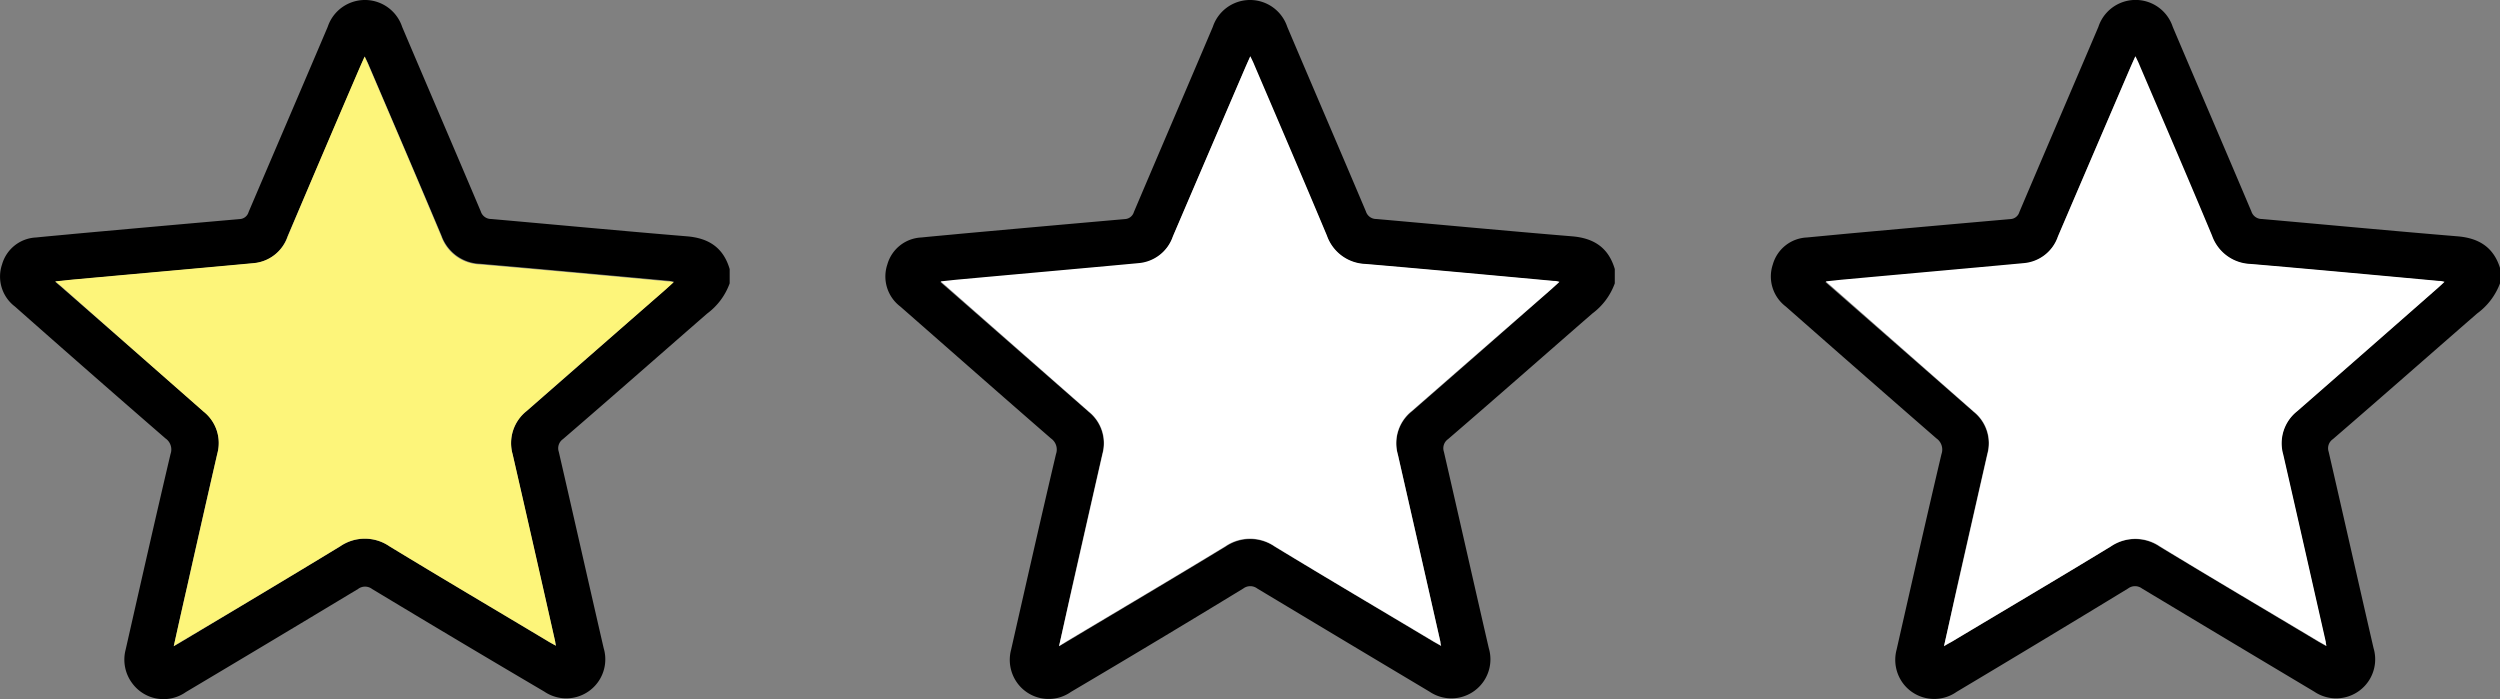 <svg xmlns="http://www.w3.org/2000/svg" viewBox="0 0 278.55 77.89"><rect x="0" y="0" width="278.55" height="77.89" fill="#808080" stroke="none"/><defs><style>.cls-1{fill:#fdf57a;}.cls-2{fill:#fff;}</style></defs><g id="レイヤー_2" data-name="レイヤー 2"><g id="レイヤー_1-2" data-name="レイヤー 1"><path d="M81.3,31.57a7.25,7.25,0,0,1-2.5,3.36c-5.37,4.67-10.71,9.38-16.08,14a1.24,1.24,0,0,0-.46,1.41c1.68,7.29,3.32,14.58,5,21.87a4.35,4.35,0,0,1-6.61,4.85Q51,71.38,41.45,65.62a1.29,1.29,0,0,0-1.55,0q-9.59,5.78-19.19,11.49a4.32,4.32,0,0,1-5.9-.88A4.39,4.39,0,0,1,14,72.38c1.65-7.27,3.29-14.53,5-21.79a1.5,1.5,0,0,0-.56-1.74Q10,41.53,1.67,34.16a4.19,4.19,0,0,1-1.44-4.7,4.13,4.13,0,0,1,3.79-3c1.47-.15,3-.28,4.42-.42q9.14-.83,18.26-1.63a1.08,1.08,0,0,0,1-.79C30.64,16.73,33.59,9.87,36.51,3a4.37,4.37,0,0,1,8.3,0c2.91,6.86,5.86,13.7,8.76,20.56a1.2,1.2,0,0,0,1.15.84c7.27.64,14.54,1.33,21.81,1.93,2.45.2,4.07,1.27,4.77,3.65ZM19.36,72c.34-.19.57-.31.79-.45C26.07,68,32,64.46,37.9,60.88a4.85,4.85,0,0,1,5.5,0c5.88,3.56,11.79,7.06,17.68,10.59.25.15.51.29.86.48,0-.25-.06-.35-.08-.45q-2.37-10.44-4.74-20.87a4.56,4.56,0,0,1,1.56-4.83Q66.47,39,74.2,32.19l.89-.81c-.34-.05-.49-.09-.64-.1-7-.64-14-1.29-20.94-1.89a4.73,4.73,0,0,1-4.32-3.15c-2.67-6.33-5.38-12.64-8.08-18.95-.12-.29-.26-.56-.46-1-.25.56-.44,1-.62,1.4q-4,9.33-8,18.66a4.43,4.43,0,0,1-3.86,3c-6.56.61-13.12,1.19-19.68,1.79-.71.06-1.43.15-2.36.24l.76.65L22.68,45.83a4.47,4.47,0,0,1,1.53,4.7q-1.7,7.38-3.35,14.76C20.36,67.47,19.87,69.66,19.36,72Z"/><path class="cls-1" d="M19.36,72c.51-2.3,1-4.49,1.5-6.67q1.66-7.38,3.35-14.76a4.47,4.47,0,0,0-1.53-4.7L6.93,32l-.76-.65c.93-.09,1.65-.18,2.36-.24,6.56-.6,13.12-1.18,19.68-1.79a4.43,4.43,0,0,0,3.86-3Q36,17,40,7.71c.18-.42.37-.84.62-1.4.2.42.34.69.46,1,2.7,6.31,5.41,12.62,8.08,19a4.73,4.73,0,0,0,4.32,3.15c7,.6,14,1.25,20.94,1.89.15,0,.3,0,.64.1l-.89.81Q66.44,39,58.68,45.79a4.56,4.56,0,0,0-1.56,4.83Q59.51,61,61.86,71.49c0,.1,0,.2.08.45-.35-.19-.61-.33-.86-.48-5.89-3.53-11.8-7-17.68-10.59a4.85,4.85,0,0,0-5.5,0C32,64.46,26.07,68,20.15,71.51,19.93,71.65,19.7,71.77,19.36,72Z"/><path d="M278.55,31.57A7.34,7.34,0,0,1,276,34.93c-5.37,4.67-10.71,9.38-16.07,14a1.23,1.23,0,0,0-.47,1.41c1.68,7.29,3.32,14.58,5,21.87a4.35,4.35,0,0,1-6.61,4.85q-9.6-5.73-19.19-11.49a1.29,1.29,0,0,0-1.55,0Q227.57,71.38,218,77.09a4.34,4.34,0,0,1-5.91-.88,4.39,4.39,0,0,1-.77-3.83c1.65-7.27,3.29-14.53,5-21.79a1.51,1.51,0,0,0-.56-1.74q-8.41-7.32-16.78-14.69a4.2,4.2,0,0,1-1.45-4.7,4.13,4.13,0,0,1,3.79-3l4.43-.42q9.12-.83,18.25-1.63a1.09,1.09,0,0,0,1-.79c2.92-6.88,5.87-13.74,8.8-20.62a4.36,4.36,0,0,1,8.29,0c2.91,6.86,5.86,13.7,8.76,20.56a1.21,1.21,0,0,0,1.16.84c7.27.64,14.53,1.33,21.8,1.93,2.45.2,4.08,1.27,4.78,3.65ZM216.6,72c.34-.19.57-.31.79-.45,5.92-3.54,11.86-7.05,17.75-10.63a4.85,4.85,0,0,1,5.5,0c5.88,3.56,11.79,7.06,17.69,10.59l.85.48c0-.25-.06-.35-.08-.45-1.58-7-3.14-13.92-4.74-20.87a4.56,4.56,0,0,1,1.56-4.83q7.79-6.78,15.52-13.6c.27-.23.52-.47.89-.81-.34-.05-.49-.09-.64-.1-7-.64-14-1.29-20.94-1.89a4.73,4.73,0,0,1-4.32-3.15c-2.66-6.33-5.38-12.64-8.08-18.95-.12-.29-.26-.56-.46-1-.25.56-.44,1-.62,1.4q-4,9.33-8,18.66a4.43,4.43,0,0,1-3.86,3c-6.56.61-13.12,1.19-19.67,1.79-.72.06-1.44.15-2.36.24l.75.65,15.76,13.81a4.49,4.49,0,0,1,1.52,4.7q-1.68,7.38-3.35,14.76C217.6,67.47,217.12,69.66,216.6,72Z"/><path class="cls-2" d="M216.6,72c.52-2.3,1-4.49,1.5-6.67q1.67-7.38,3.35-14.76a4.49,4.49,0,0,0-1.52-4.7L204.17,32l-.75-.65c.92-.09,1.64-.18,2.36-.24,6.55-.6,13.11-1.18,19.67-1.79a4.43,4.43,0,0,0,3.86-3q4-9.35,8-18.66c.18-.42.37-.84.62-1.4.2.42.34.69.46,1,2.7,6.31,5.42,12.62,8.08,19a4.73,4.73,0,0,0,4.32,3.15c7,.6,14,1.25,20.94,1.89.15,0,.3,0,.64.1-.37.34-.62.58-.89.81q-7.76,6.81-15.52,13.6a4.56,4.56,0,0,0-1.56,4.83c1.6,7,3.16,13.91,4.74,20.87,0,.1,0,.2.08.45l-.85-.48c-5.9-3.53-11.81-7-17.69-10.59a4.85,4.85,0,0,0-5.5,0c-5.89,3.58-11.83,7.09-17.75,10.63C217.17,71.65,216.94,71.77,216.6,72Z"/><path d="M179.92,31.57a7.25,7.25,0,0,1-2.5,3.36c-5.37,4.67-10.71,9.38-16.08,14a1.24,1.24,0,0,0-.46,1.41c1.68,7.29,3.32,14.58,5,21.87a4.35,4.35,0,0,1-6.61,4.85q-9.6-5.73-19.19-11.49a1.29,1.29,0,0,0-1.55,0Q129,71.38,119.33,77.09a4.32,4.32,0,0,1-5.9-.88,4.39,4.39,0,0,1-.77-3.83c1.65-7.27,3.29-14.53,5-21.79a1.51,1.51,0,0,0-.56-1.74c-5.62-4.88-11.19-9.79-16.78-14.69a4.2,4.2,0,0,1-1.45-4.7,4.13,4.13,0,0,1,3.79-3c1.47-.15,3-.28,4.42-.42q9.14-.83,18.26-1.63a1.1,1.1,0,0,0,1-.79c2.92-6.88,5.87-13.74,8.79-20.62a4.37,4.37,0,0,1,8.3,0c2.91,6.86,5.86,13.7,8.76,20.56a1.2,1.2,0,0,0,1.15.84c7.27.64,14.54,1.33,21.81,1.93,2.45.2,4.07,1.27,4.77,3.65ZM118,72c.34-.19.57-.31.79-.45,5.92-3.54,11.86-7.05,17.75-10.63a4.85,4.85,0,0,1,5.5,0c5.88,3.56,11.79,7.06,17.69,10.59l.85.48c-.05-.25-.06-.35-.08-.45q-2.37-10.44-4.74-20.87a4.56,4.56,0,0,1,1.56-4.83q7.78-6.78,15.52-13.6l.89-.81c-.34-.05-.49-.09-.64-.1-7-.64-14-1.29-20.94-1.89a4.73,4.73,0,0,1-4.32-3.15c-2.67-6.33-5.38-12.64-8.08-18.95-.12-.29-.26-.56-.46-1-.25.56-.44,1-.62,1.4q-4,9.33-8,18.66a4.43,4.43,0,0,1-3.86,3c-6.56.61-13.12,1.19-19.67,1.79-.72.06-1.44.15-2.36.24l.75.65,15.76,13.81a4.49,4.49,0,0,1,1.52,4.7q-1.68,7.38-3.35,14.76C119,67.47,118.5,69.66,118,72Z"/><path class="cls-2" d="M118,72c.52-2.3,1-4.49,1.5-6.67q1.67-7.38,3.35-14.76a4.49,4.49,0,0,0-1.52-4.7L105.55,32l-.75-.65c.92-.09,1.64-.18,2.36-.24,6.55-.6,13.11-1.18,19.67-1.79a4.43,4.43,0,0,0,3.86-3q4-9.35,8-18.66c.18-.42.37-.84.62-1.4.2.42.34.69.46,1,2.7,6.31,5.41,12.62,8.08,19a4.73,4.73,0,0,0,4.32,3.15c7,.6,14,1.25,20.94,1.89.15,0,.3,0,.64.1l-.89.81Q165.07,39,157.3,45.79a4.56,4.56,0,0,0-1.56,4.83q2.38,10.43,4.74,20.87c0,.1,0,.2.08.45l-.85-.48c-5.9-3.53-11.81-7-17.69-10.59a4.85,4.85,0,0,0-5.5,0c-5.89,3.58-11.83,7.09-17.75,10.63C118.55,71.65,118.32,71.77,118,72Z"/></g></g></svg>